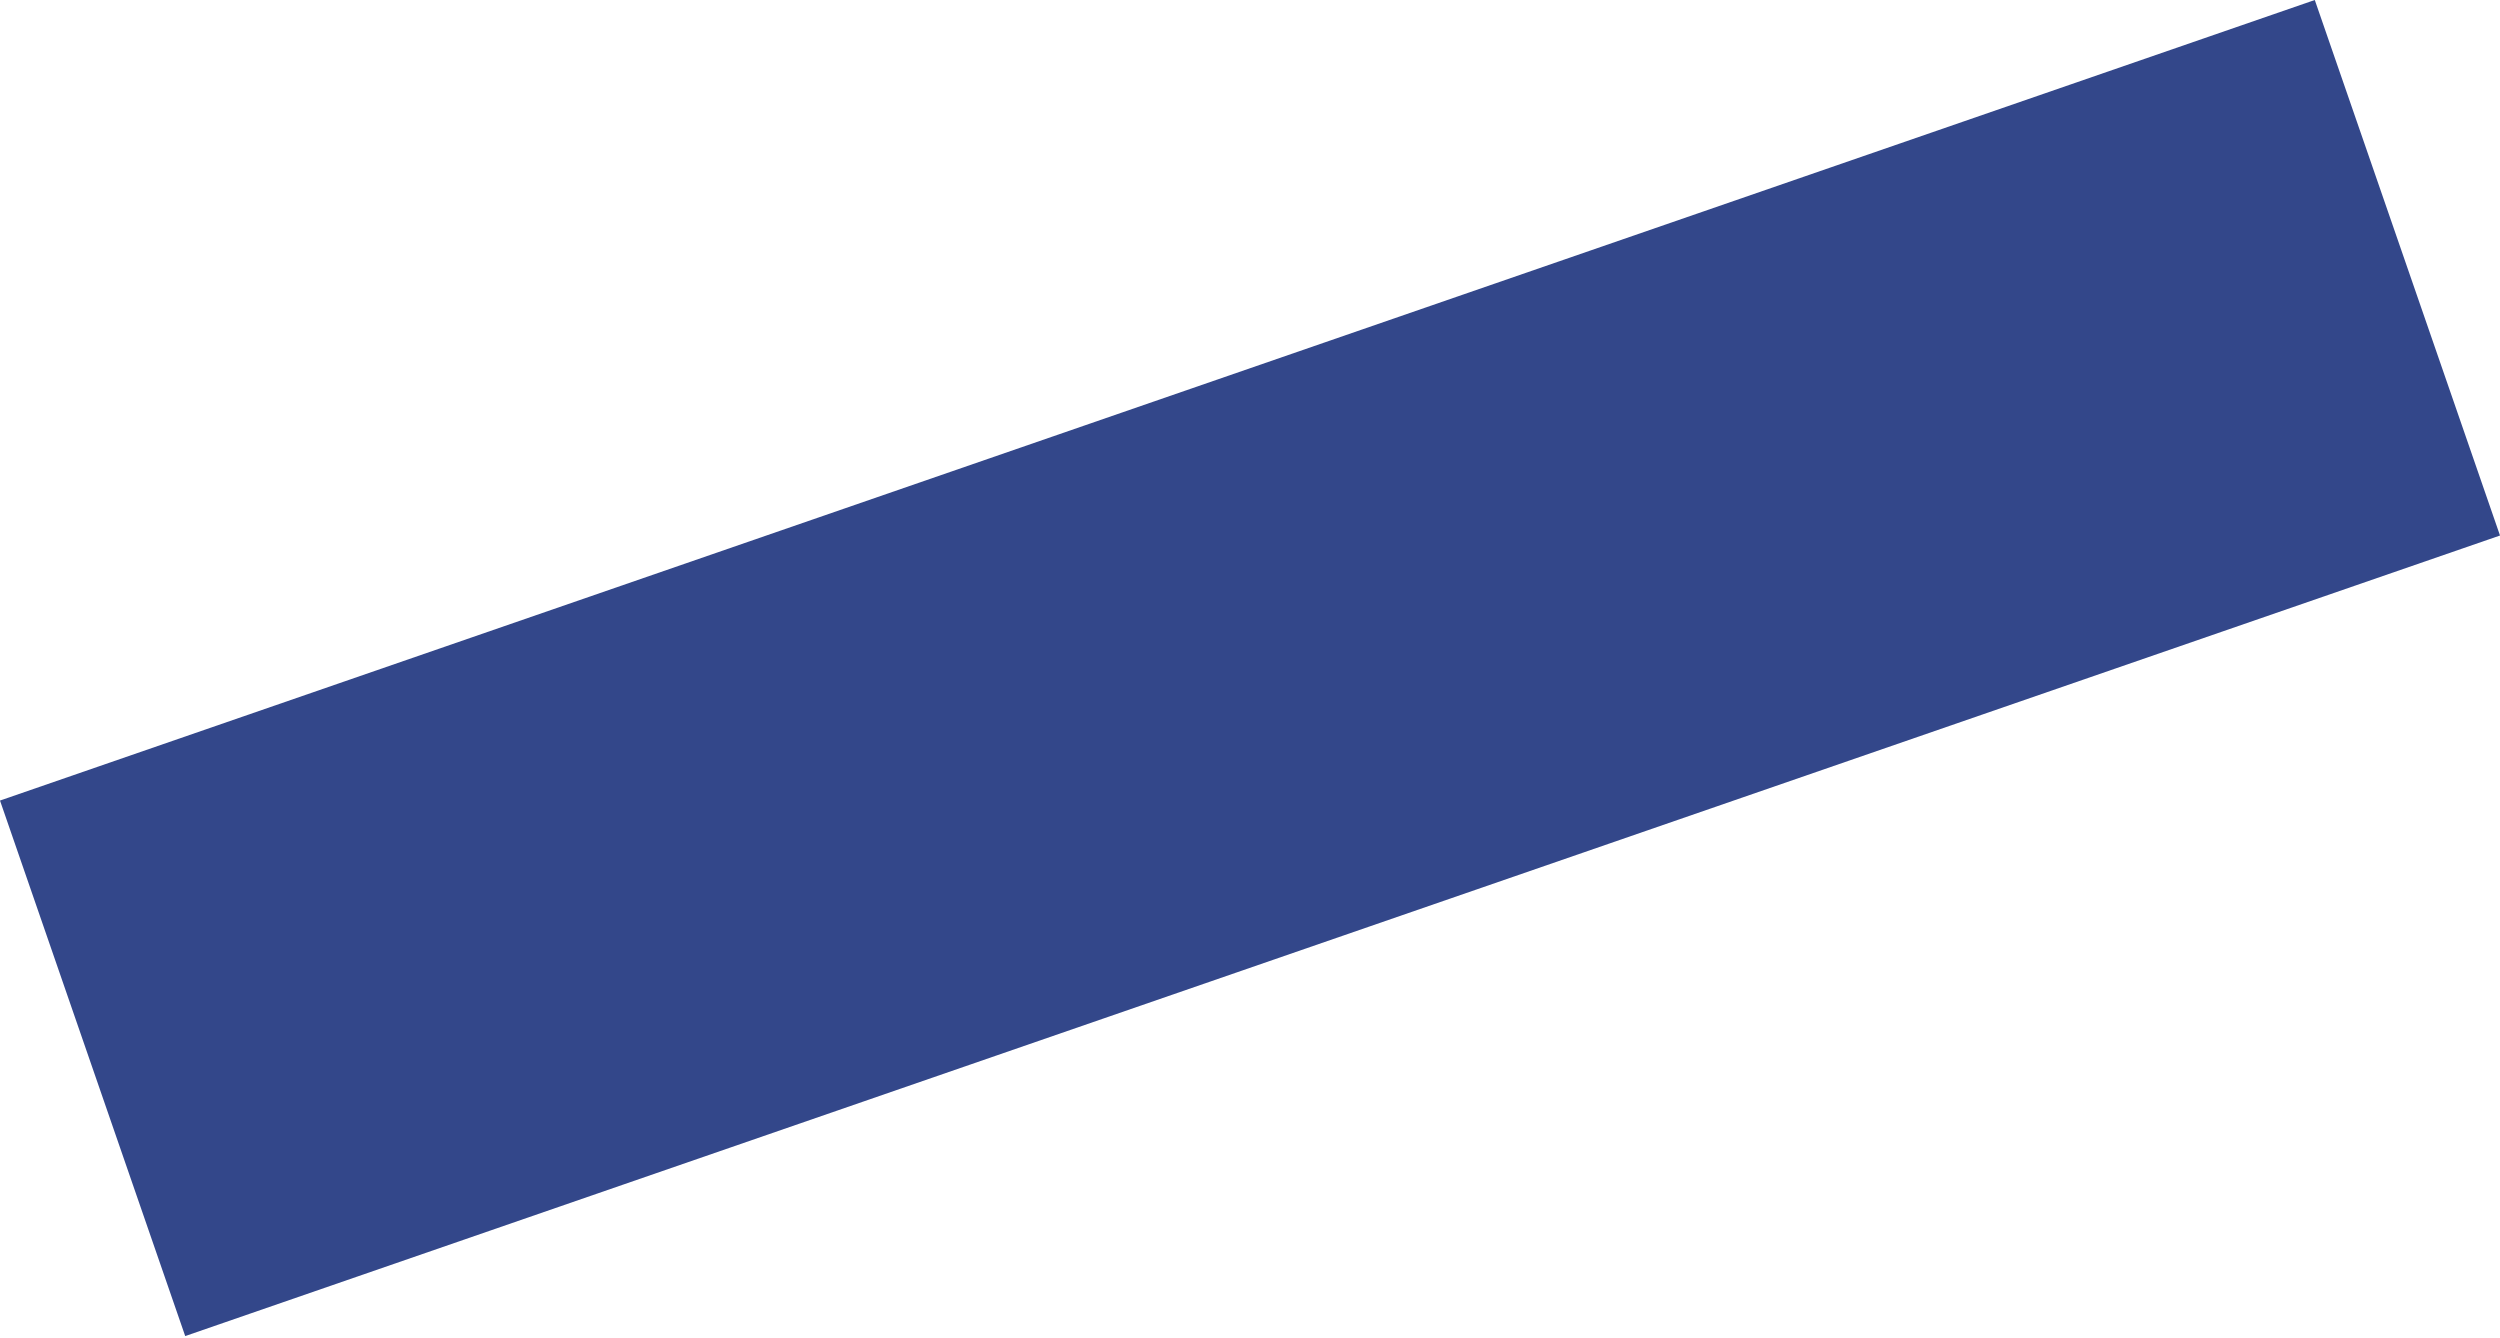 <?xml version="1.0" encoding="UTF-8"?> <svg xmlns="http://www.w3.org/2000/svg" width="942" height="504" viewBox="0 0 942 504" fill="none"> <path d="M0 301.651L872.214 0L942 201.782L69.786 503.433L0 301.651Z" fill="#33478A"></path> </svg> 